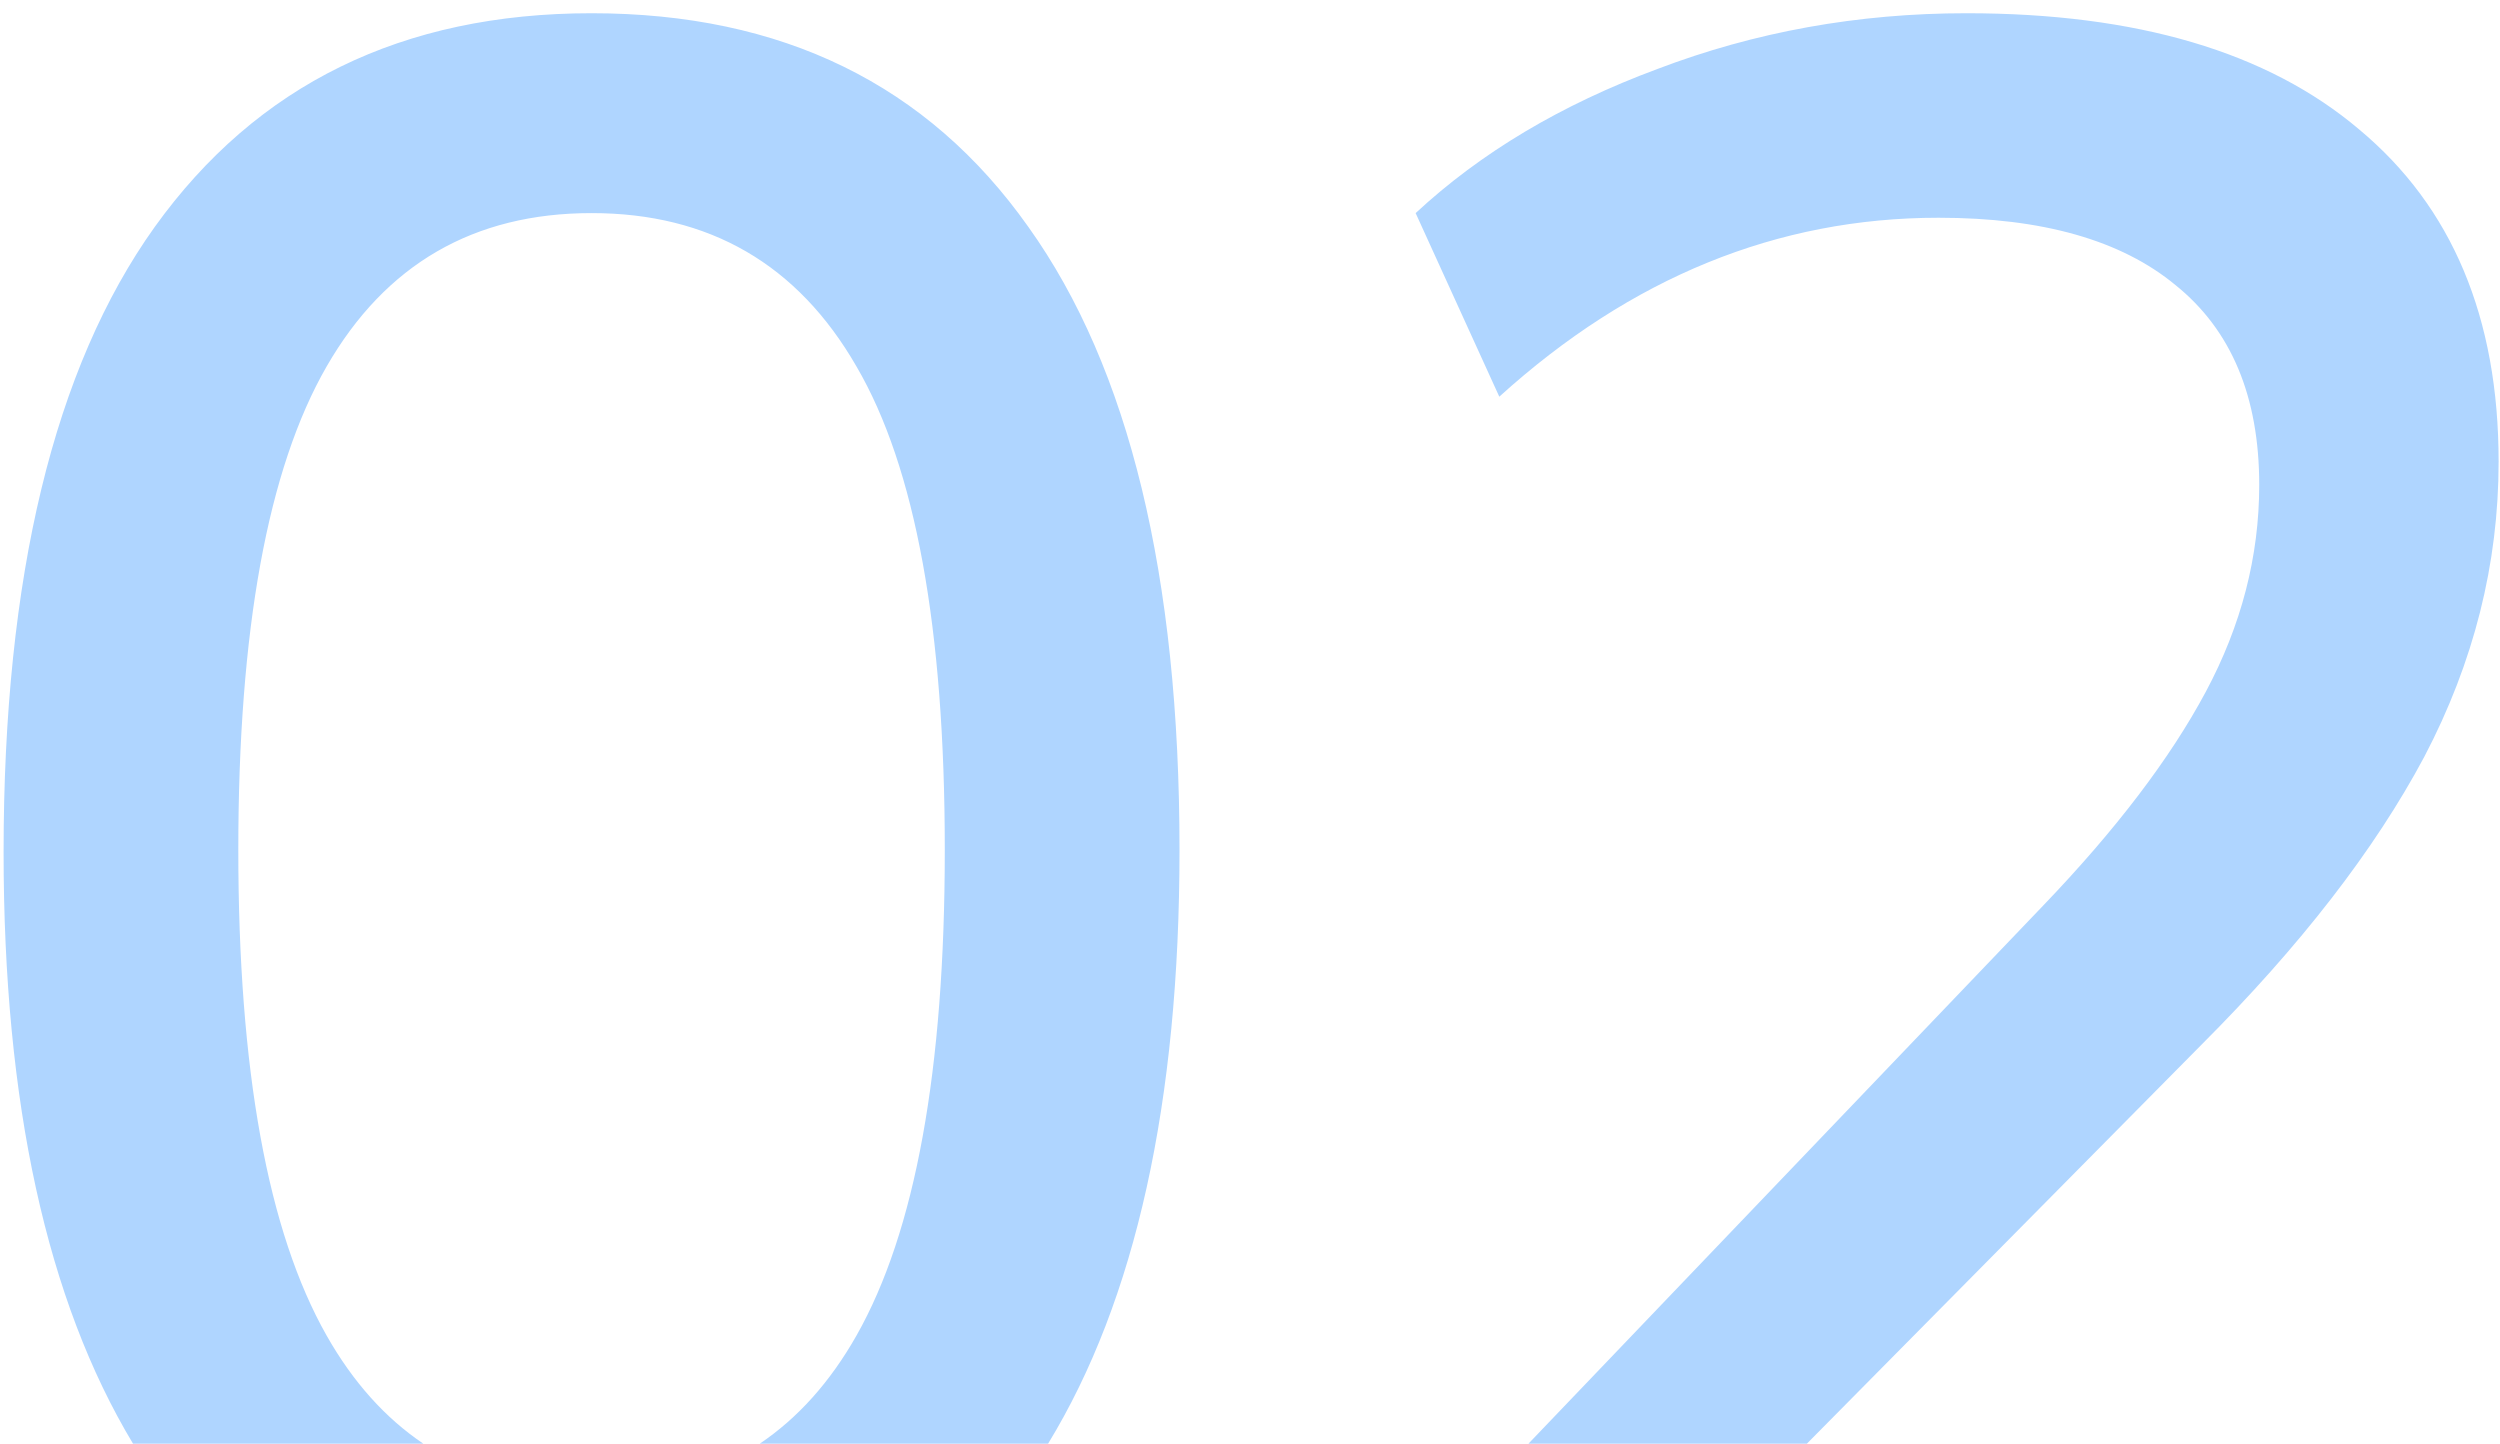 <?xml version="1.0" encoding="UTF-8"?> <svg xmlns="http://www.w3.org/2000/svg" width="142" height="82" viewBox="0 0 142 82" fill="none"><path d="M33.6 0.752C44.423 0.752 52.696 4.8 58.416 12.896C64.136 20.903 66.996 32.696 66.996 48.272C66.996 62.605 64.506 73.847 59.532 82H43.156C45.321 80.542 47.153 78.497 48.648 75.86C51.992 69.964 53.664 60.767 53.664 48.272C53.664 35.688 51.992 26.536 48.648 20.816C45.304 15.008 40.288 12.104 33.6 12.104C26.912 12.104 21.896 15.008 18.552 20.816C15.208 26.624 13.536 35.776 13.536 48.272C13.536 60.767 15.208 69.964 18.552 75.86C20.047 78.497 21.879 80.542 24.044 82H7.555C2.656 73.853 0.204 62.656 0.204 48.404C0.204 32.74 3.064 20.904 8.784 12.896C14.592 4.8 22.864 0.752 33.6 0.752ZM111.692 0.752C121.372 0.752 128.808 2.952 134 7.352C139.28 11.752 141.921 18.044 141.921 26.227C141.921 32.035 140.512 37.624 137.696 42.992C134.88 48.272 130.656 53.728 125.024 59.36L102.632 82H86.817L116.049 51.44C120.185 47.129 123.264 43.08 125.288 39.296C127.312 35.512 128.324 31.596 128.324 27.548C128.324 22.532 126.74 18.748 123.572 16.196C120.492 13.644 116.004 12.368 110.108 12.368C100.956 12.368 92.64 15.756 85.16 22.532L80.408 12.104C84.104 8.672 88.681 5.944 94.137 3.92C99.681 1.808 105.532 0.752 111.692 0.752Z" fill="#AFD5FF"></path></svg> 